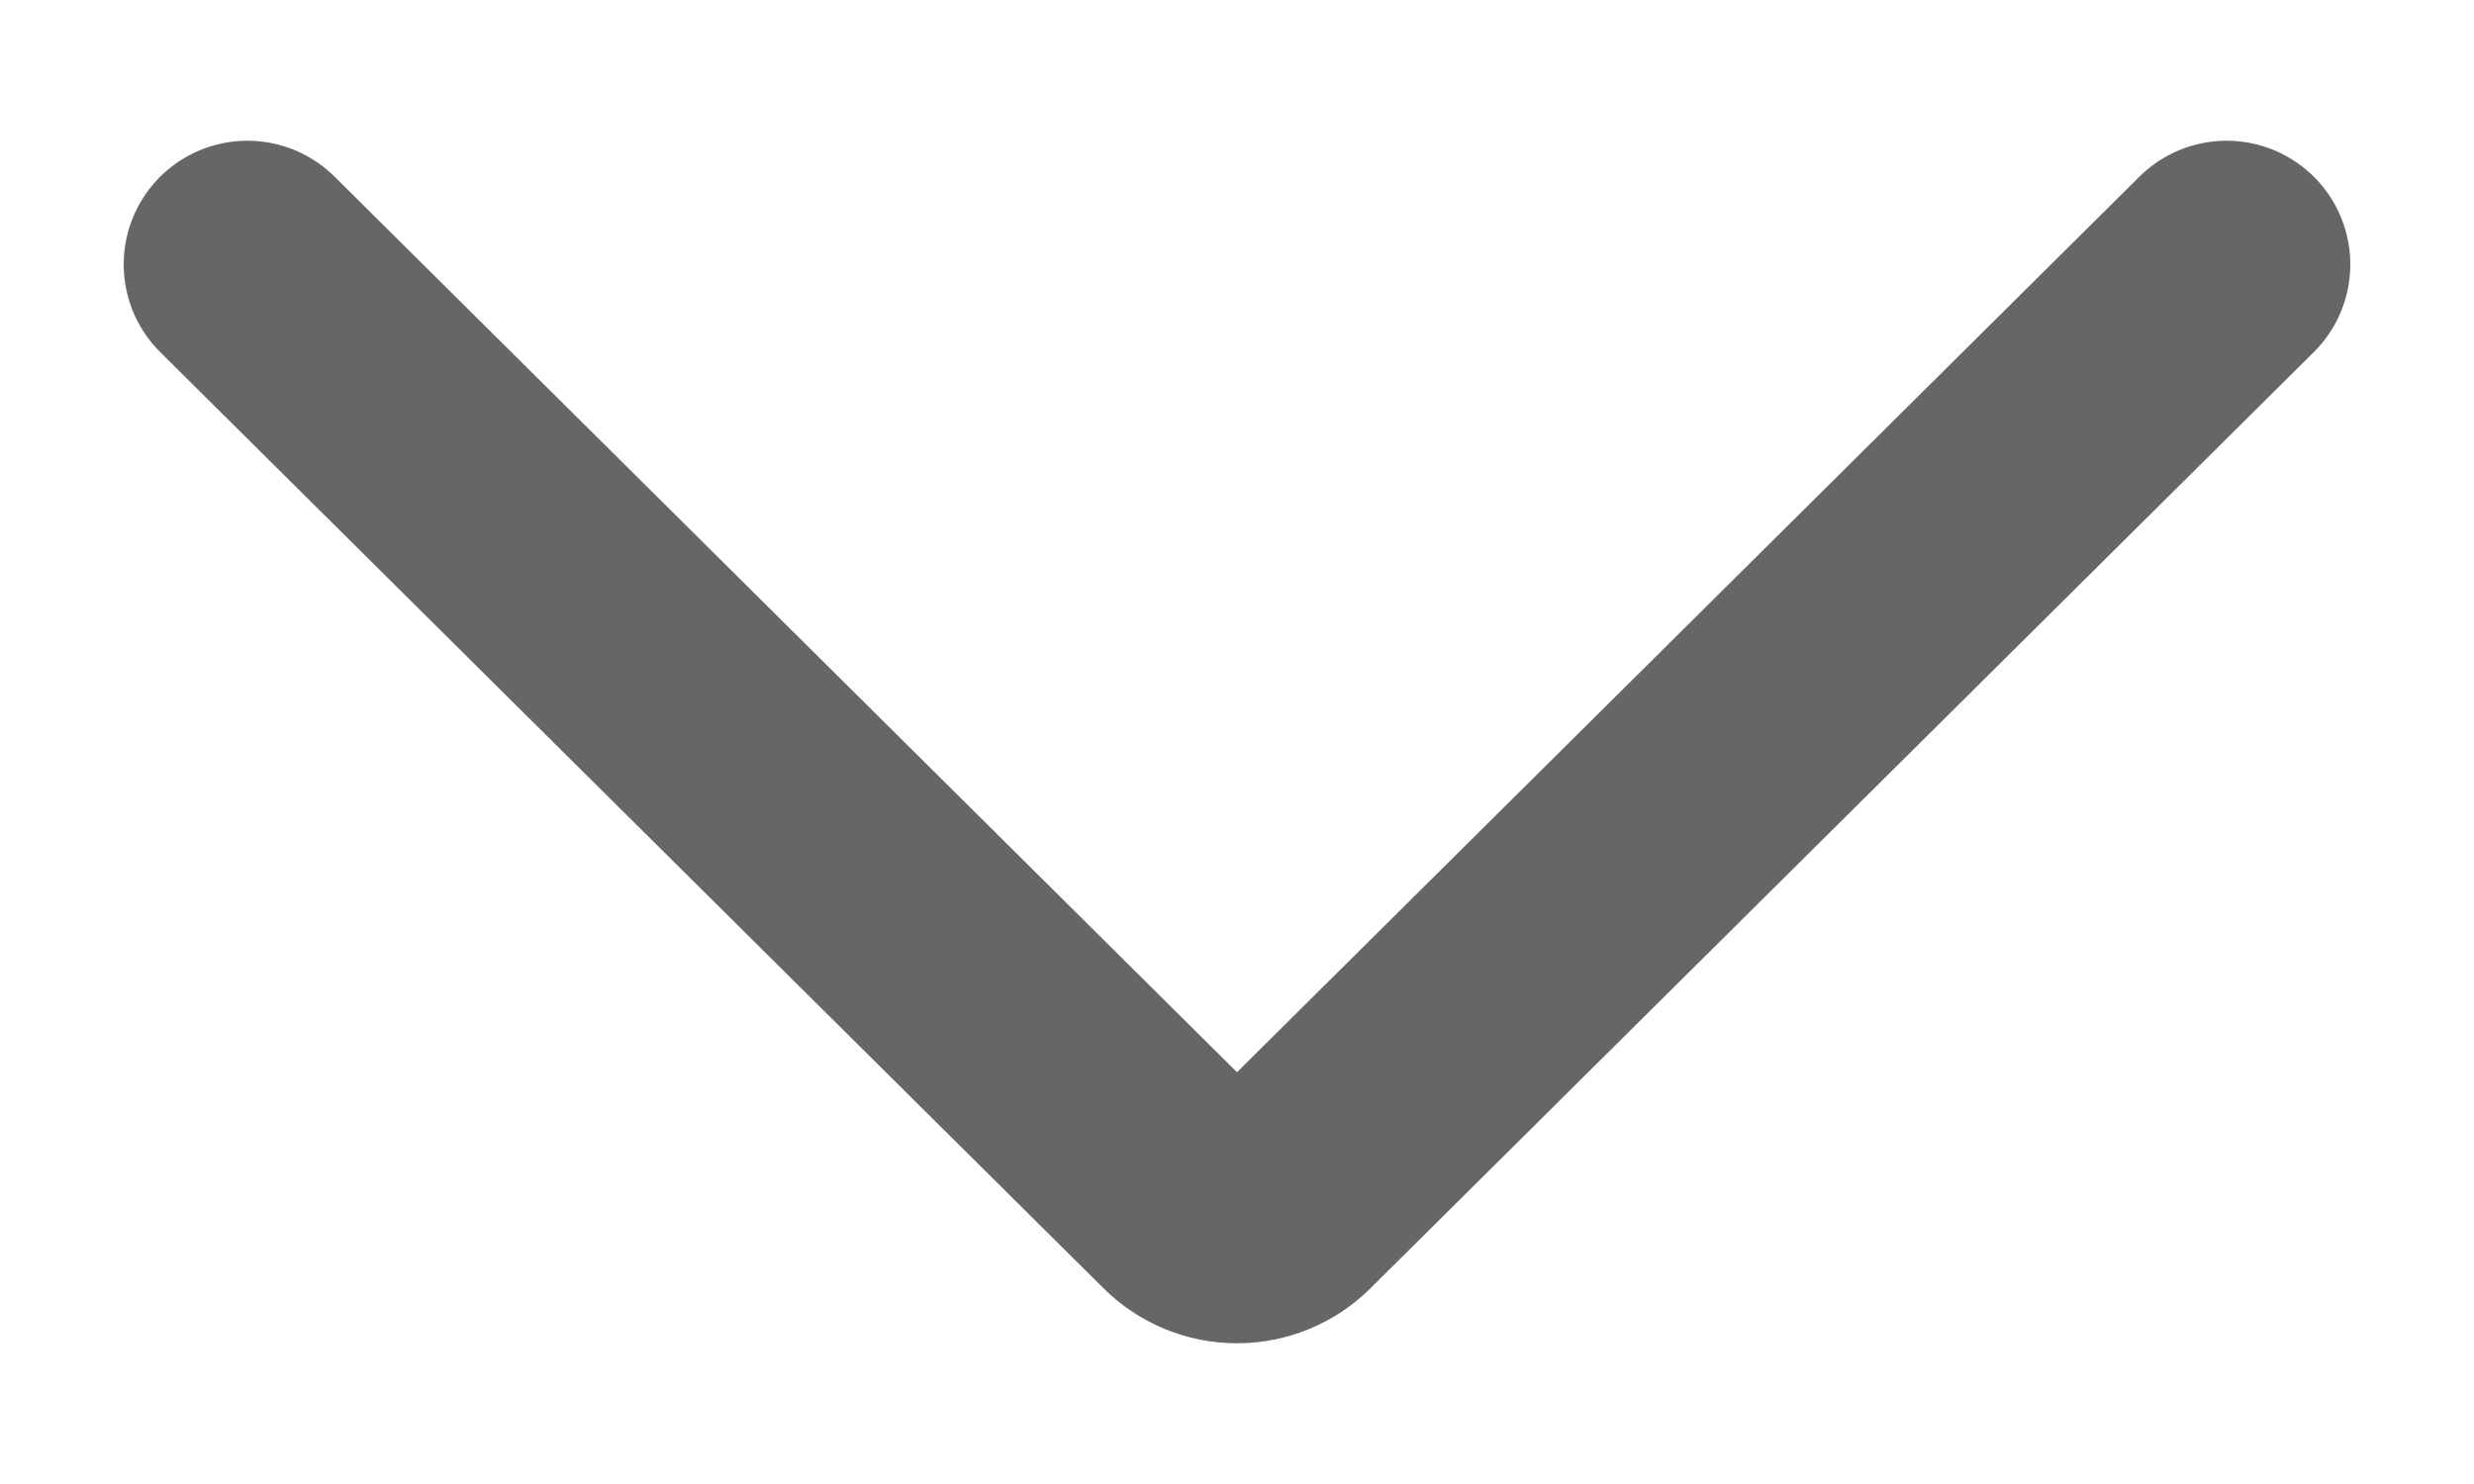 <svg width="10" height="6" viewBox="0 0 10 6" fill="none" xmlns="http://www.w3.org/2000/svg">
<path d="M9 1.069L5.188 4.853C5.138 4.903 5.071 4.931 5 4.931C4.929 4.931 4.862 4.903 4.812 4.853L1 1.069" stroke="#666666" stroke-linecap="round" stroke-linejoin="round"/>
</svg>
